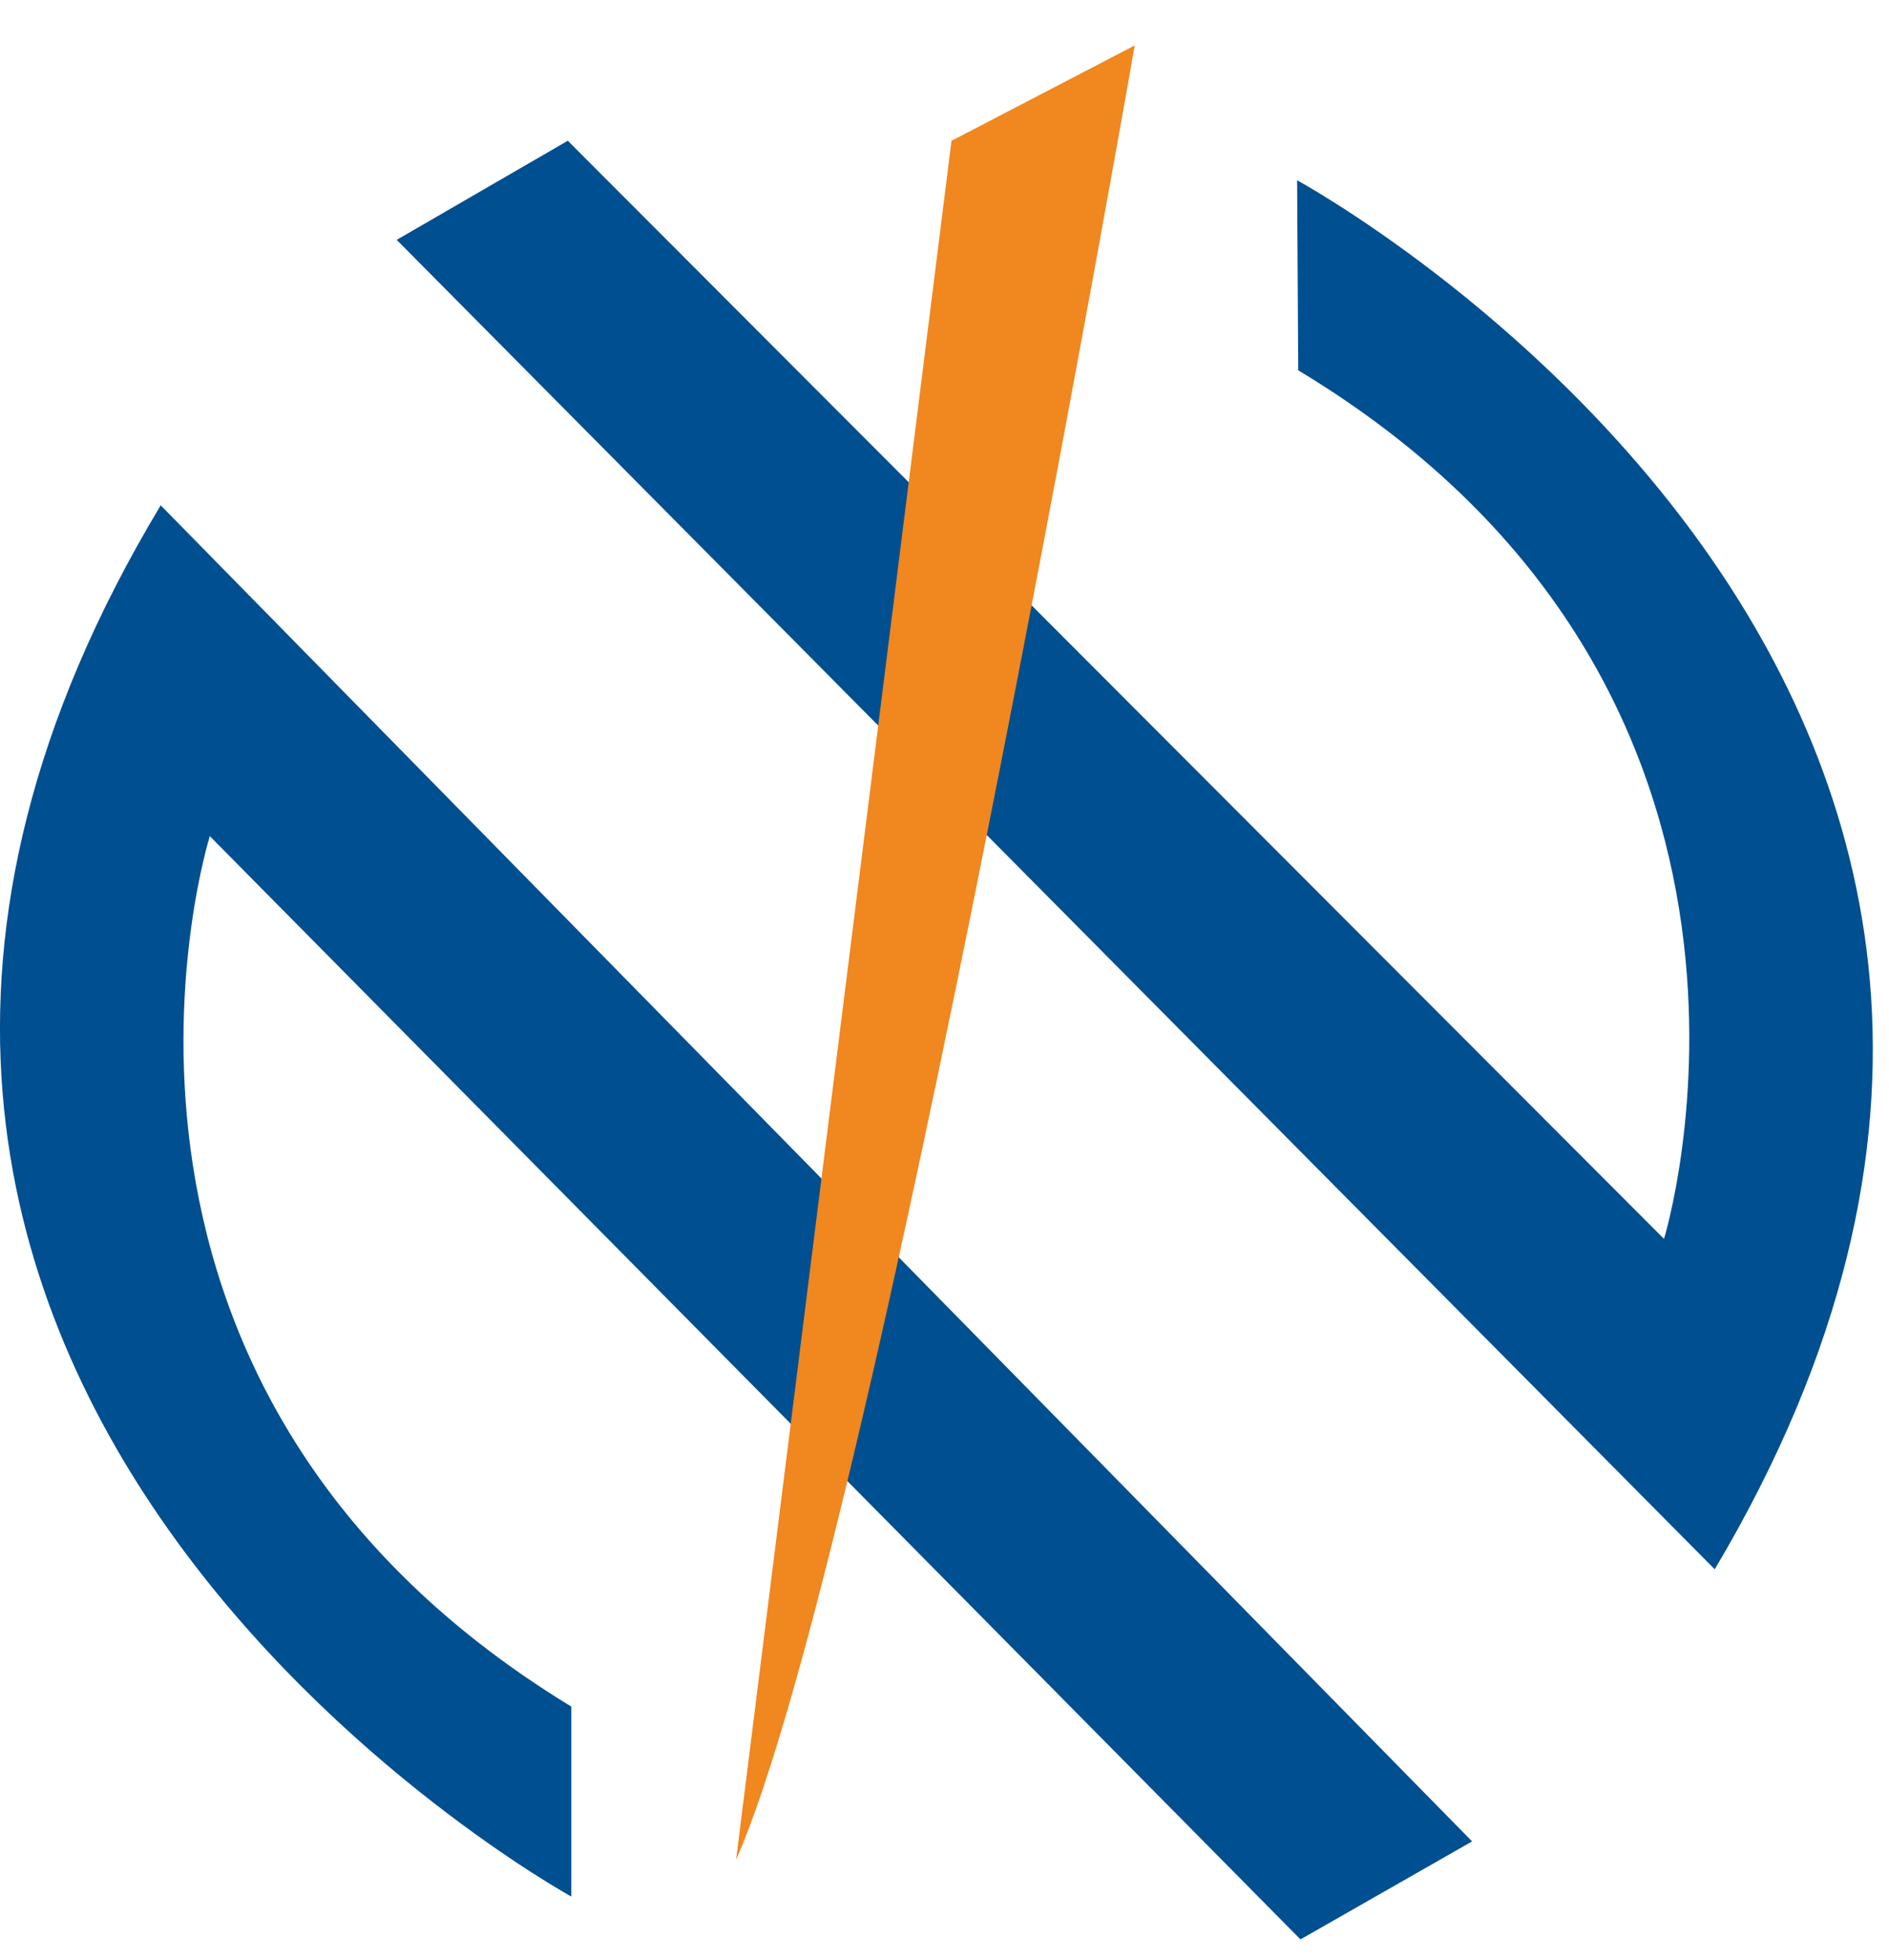 <svg xmlns="http://www.w3.org/2000/svg" width="27" height="28" viewBox="0 0 27 28" fill="none"><path d="M8.166 24.384V27.098C8.166 27.098 -5.235 19.741 2.297 7.22L21.041 26.31L18.588 27.71L2.999 11.947C2.999 11.947 0.545 19.742 8.166 24.384Z" fill="#004F90"></path><path d="M18.556 5.291L18.54 2.576C18.54 2.576 31.978 9.864 24.509 22.422L5.67 3.427L8.116 2.011L23.784 17.701C23.784 17.701 26.196 9.893 18.556 5.291Z" fill="#004F90"></path><path d="M10.521 26.573L13.6 2.012L16.219 0.649C16.219 0.649 12.461 22.182 10.521 26.573Z" fill="#F0871F"></path></svg>